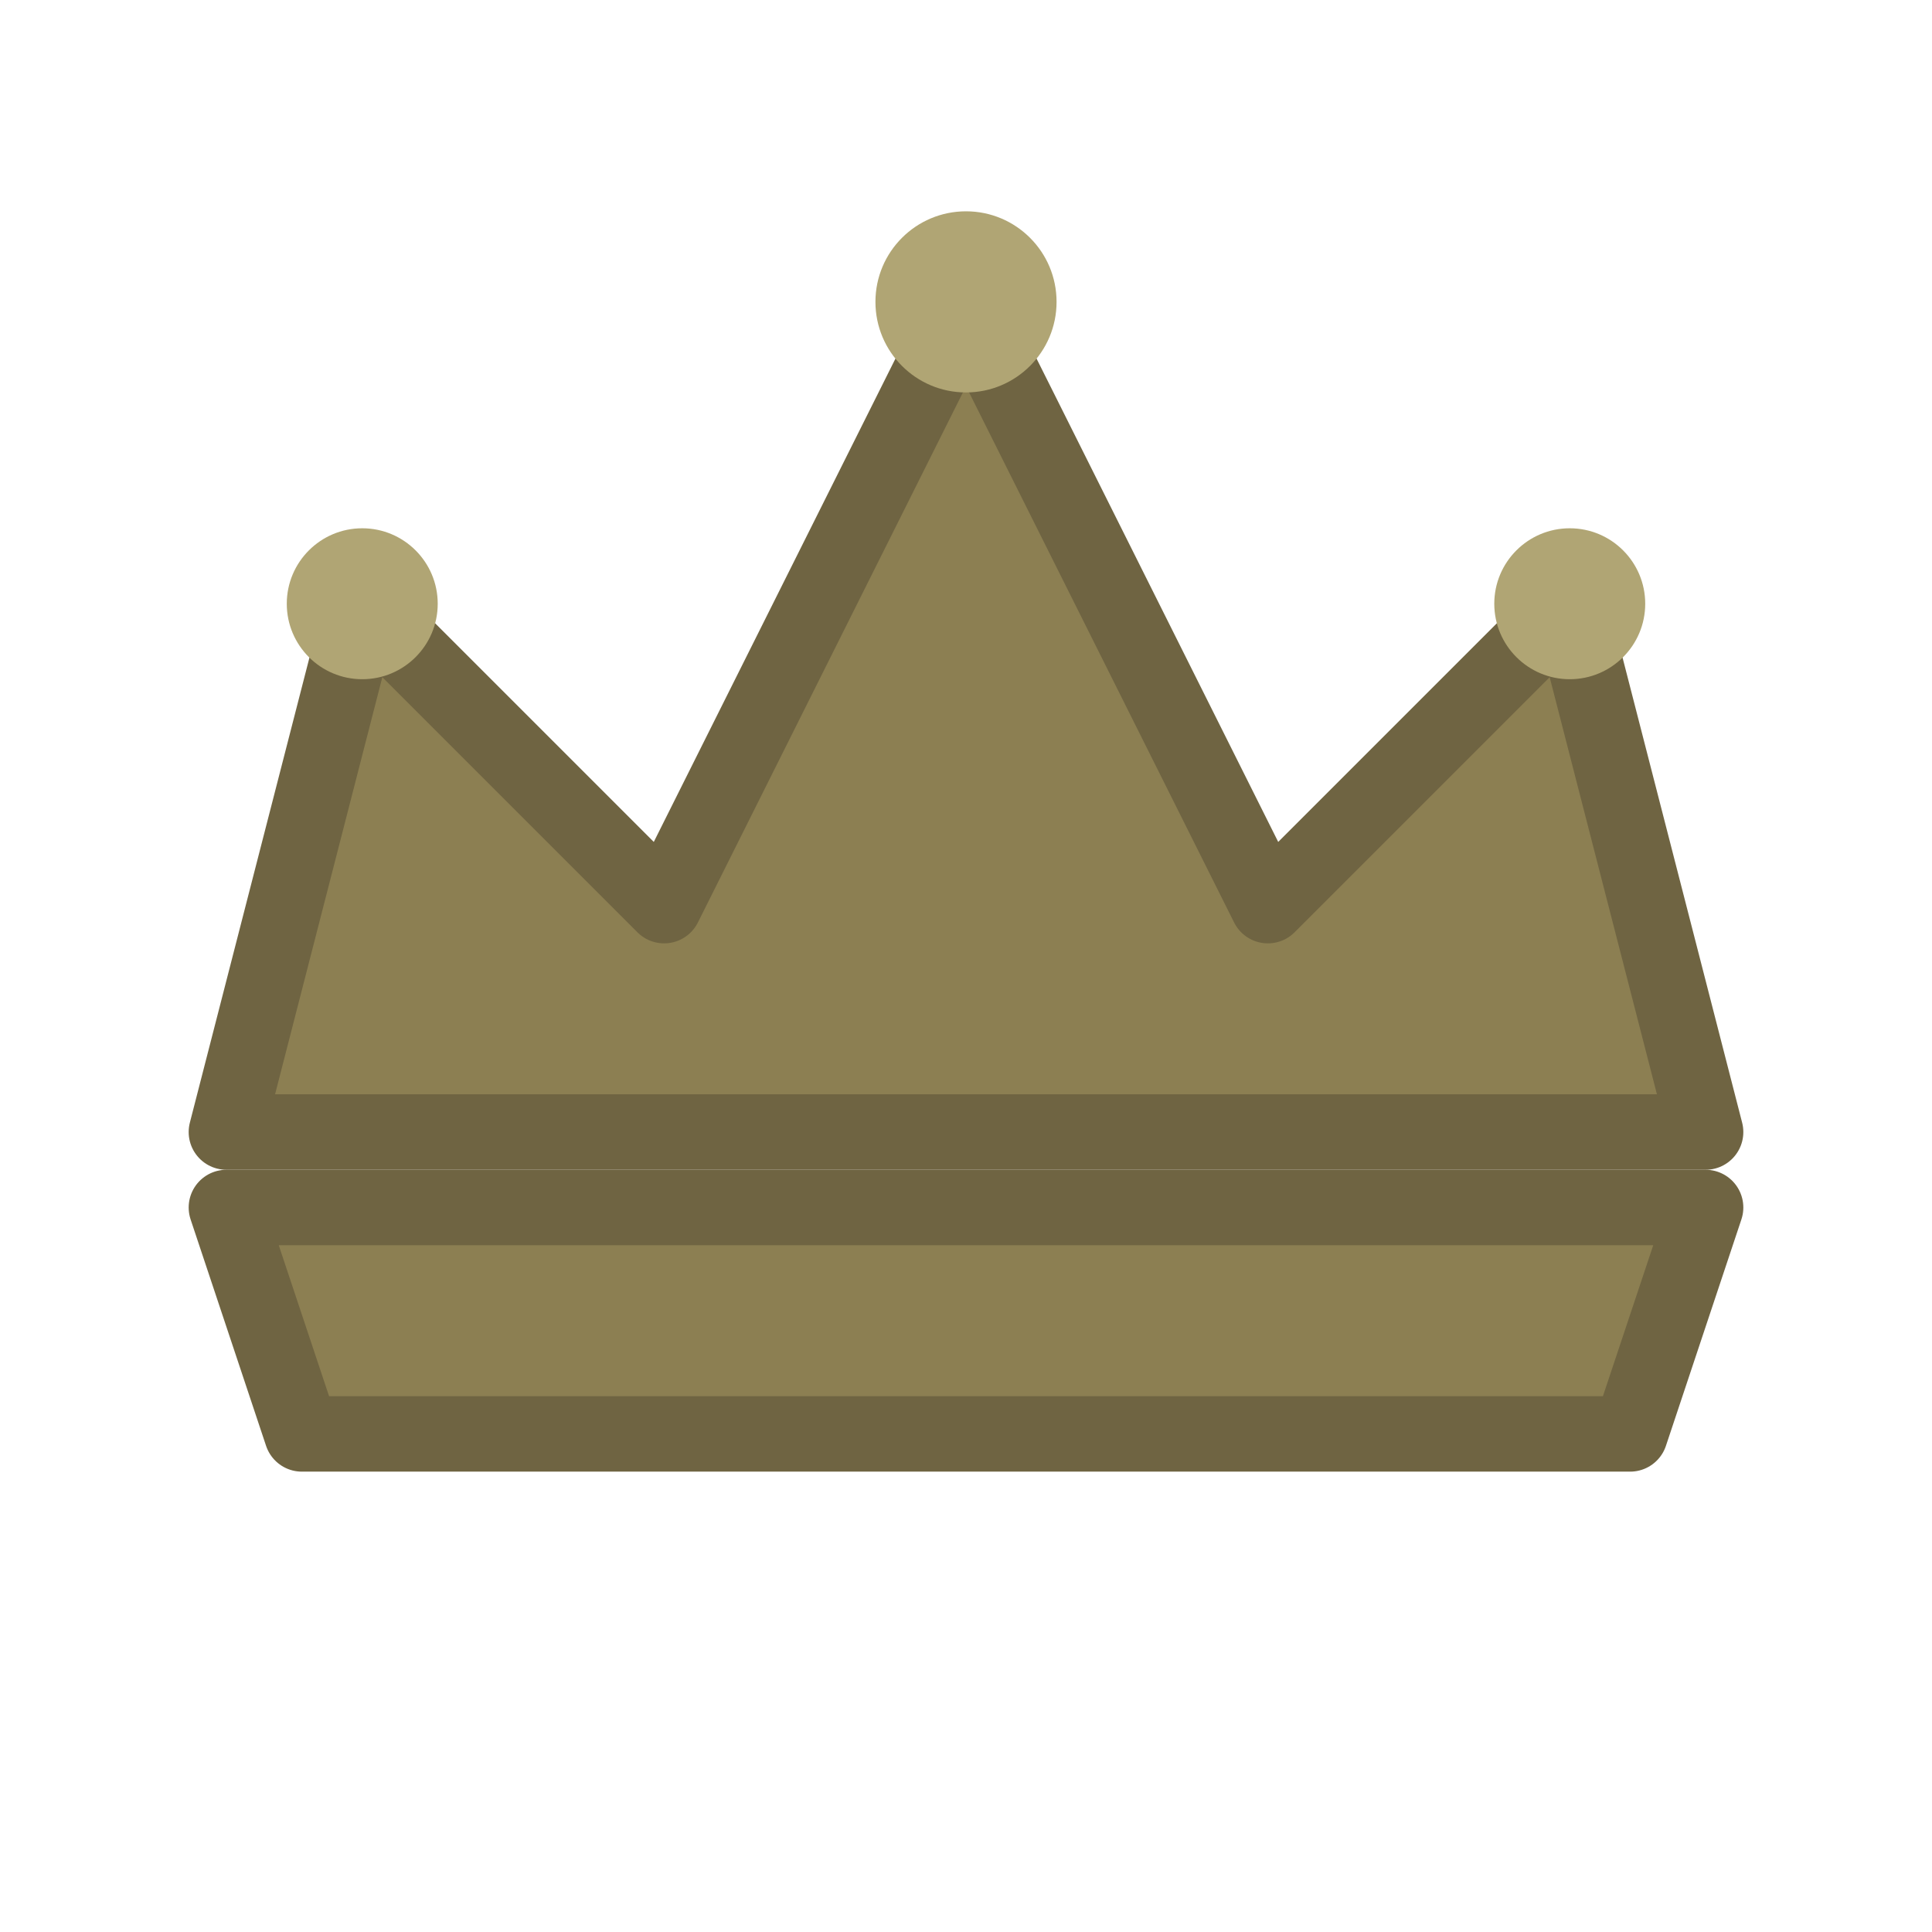<?xml version="1.0" encoding="UTF-8"?>
<svg width="512" height="512" viewBox="0 0 512 512" fill="none" xmlns="http://www.w3.org/2000/svg">
  <!-- 主要皇冠形状 -->
  <path d="M256 80
           L176 240
           L96 160
           L60 300
           L452 300
           L416 160
           L336 240
           L256 80Z" 
        fill="#8c7f52" 
        stroke="#6f6442" 
        stroke-width="20"
        stroke-linejoin="round"/>
  
  <!-- 皇冠顶部的装饰球 -->
  <circle cx="256" cy="80" r="24" fill="#b0a574"/>
  <circle cx="96" cy="160" r="20" fill="#b0a574"/>
  <circle cx="416" cy="160" r="20" fill="#b0a574"/>
  
  <!-- 皇冠底部 -->
  <path d="M60 320
           L452 320
           L432 380
           L80 380
           Z"
        fill="#8c7f52"
        stroke="#6f6442"
        stroke-width="20"
        stroke-linejoin="round"/>
</svg>
